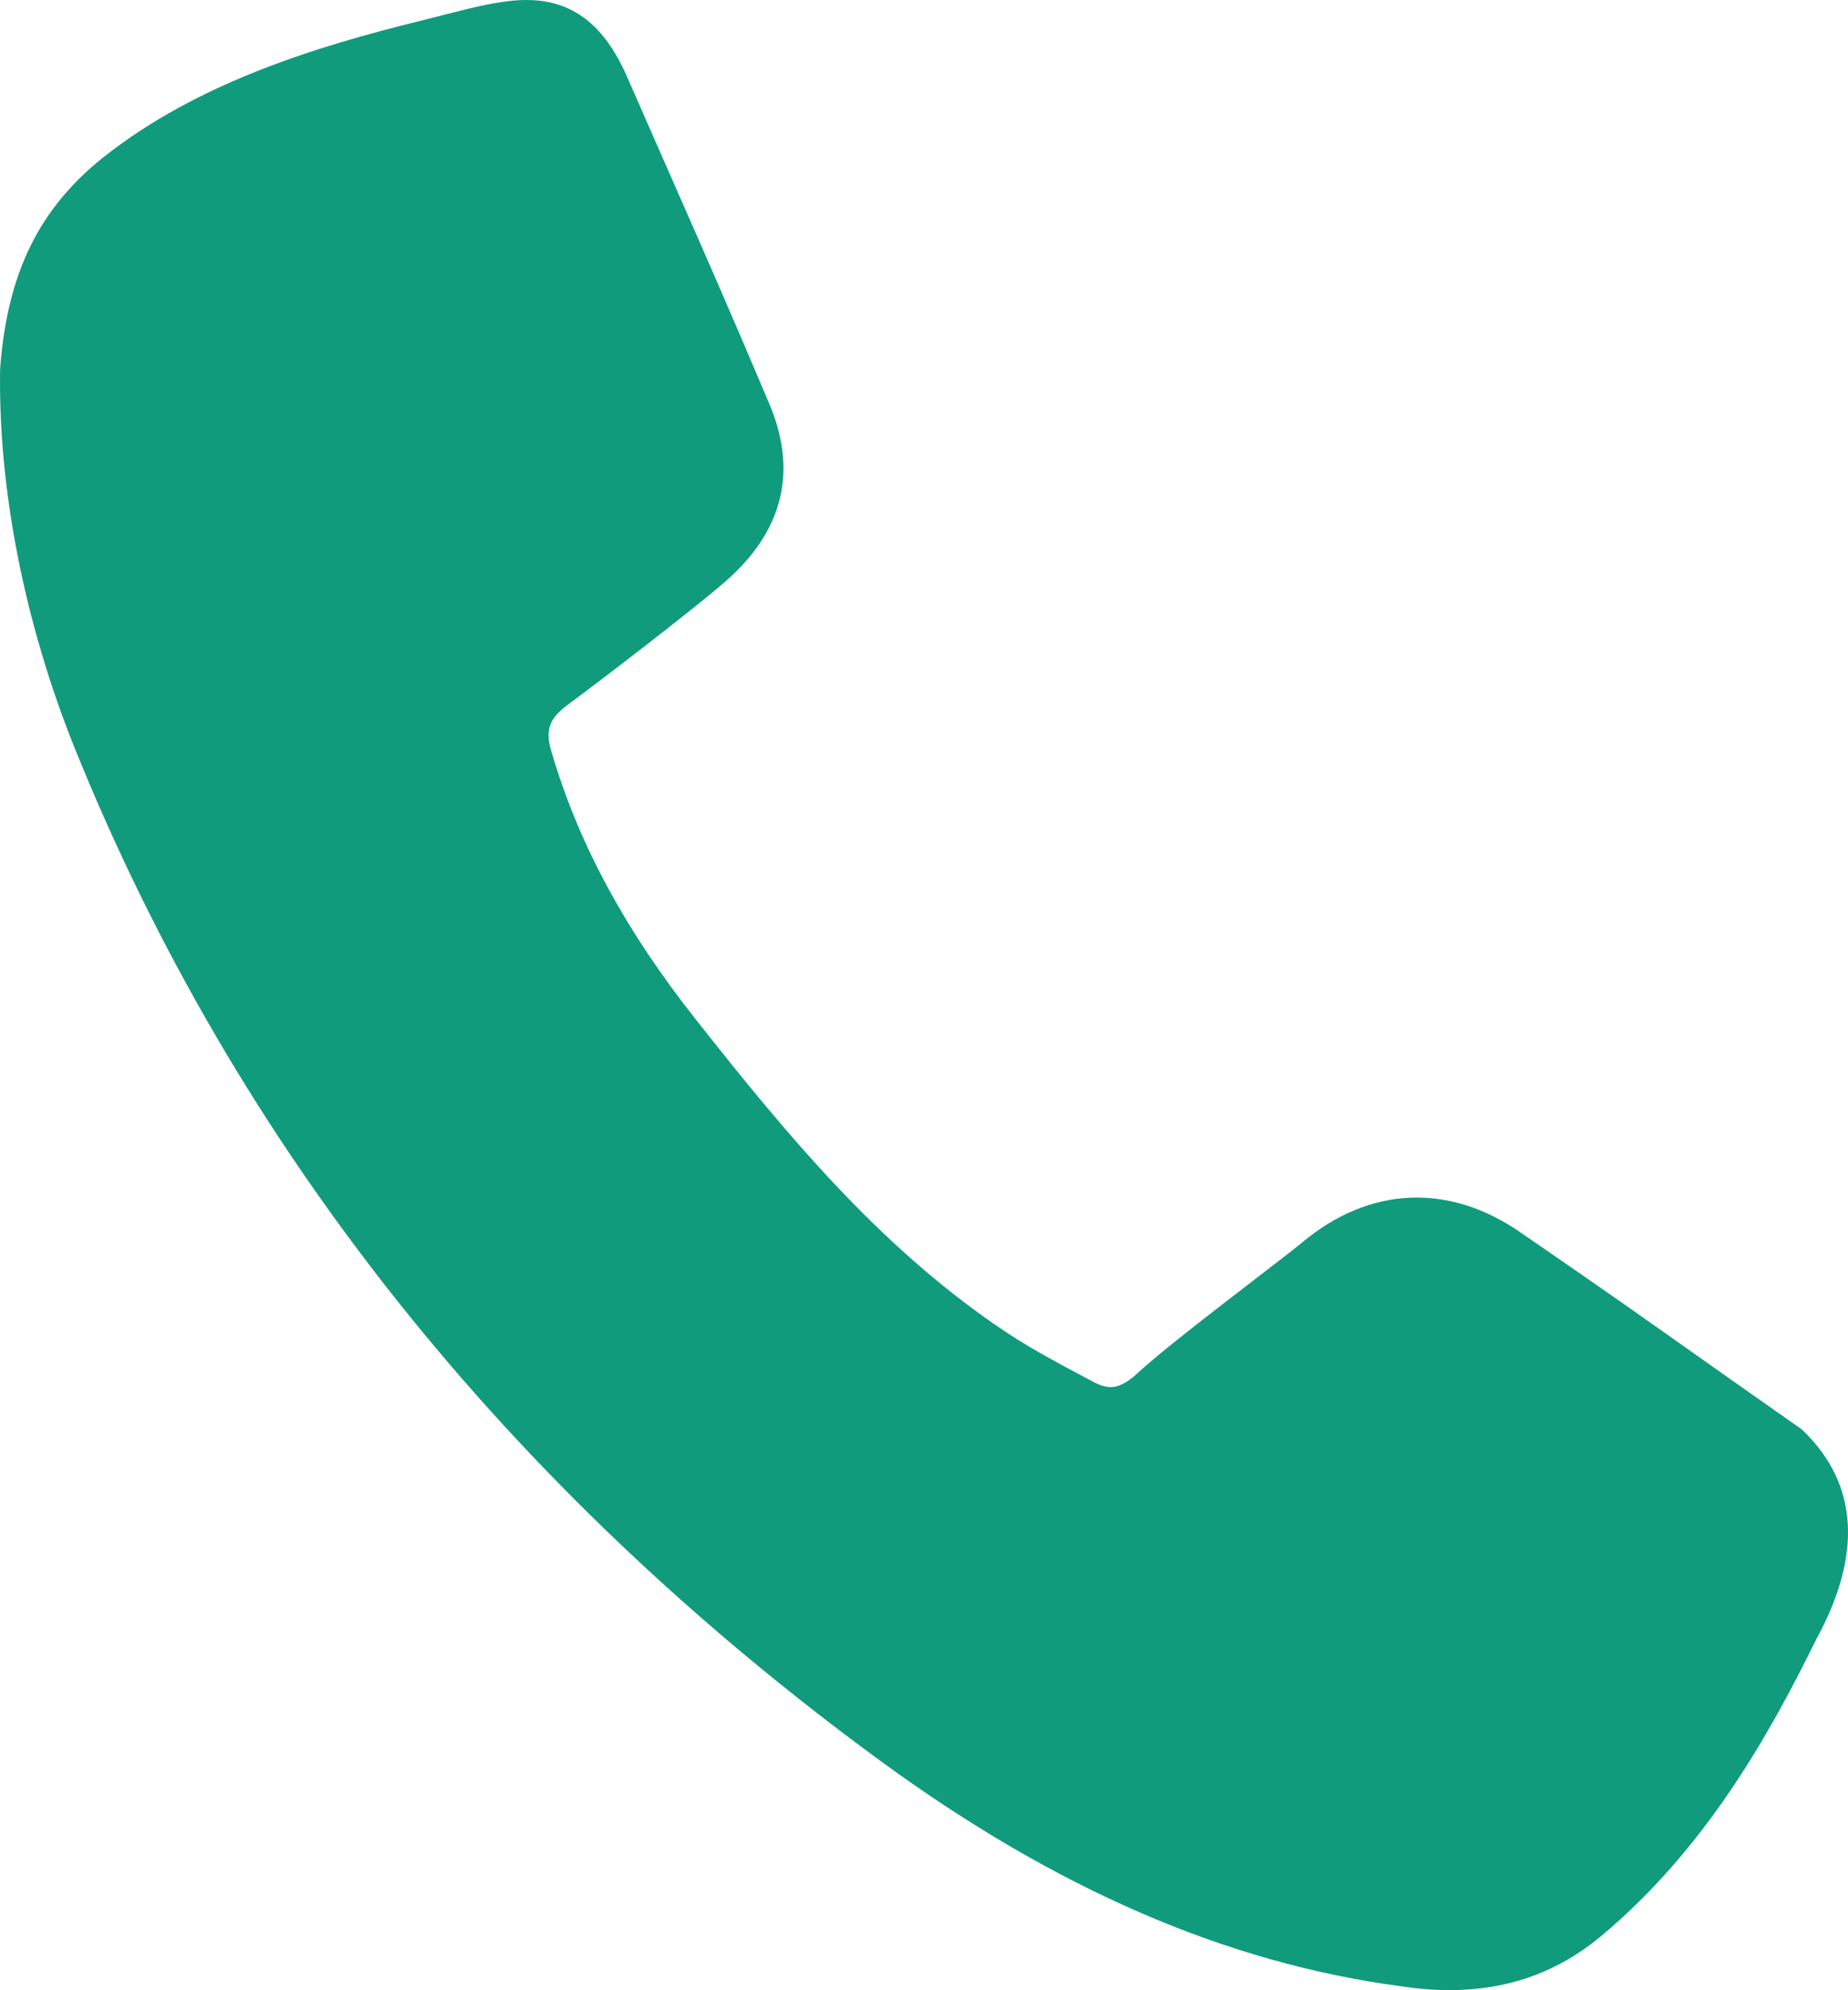 <?xml version="1.0" encoding="utf-8"?>
<!-- Generator: Adobe Illustrator 27.8.1, SVG Export Plug-In . SVG Version: 6.00 Build 0)  -->
<svg version="1.1" id="レイヤー_1" xmlns="http://www.w3.org/2000/svg" xmlns:xlink="http://www.w3.org/1999/xlink" x="0px"
	 y="0px" width="53.507px" height="57.599px" viewBox="0 0 53.507 57.599" enable-background="new 0 0 53.507 57.599"
	 xml:space="preserve">
<path fill-rule="evenodd" clip-rule="evenodd" fill="#119B7D" d="M52.226,41.424c-0.028-0.032-0.061-0.057-0.096-0.082
	c-1.136-0.796-2.028-1.425-2.838-1.997c-1.636-1.158-2.94-2.079-5.251-3.664c-2.095-1.462-4.411-1.344-6.351,0.289
	c-0.301,0.246-0.806,0.633-1.38,1.074c-1.232,0.948-2.766,2.128-3.385,2.709c-0.421,0.391-0.683,0.391-0.766,0.391
	c-0.146,0-0.305-0.047-0.477-0.137l-0.256-0.135c-0.854-0.453-1.734-0.922-2.537-1.479c-3.461-2.371-6.087-5.523-8.696-8.829
	c-2.046-2.571-3.419-5.092-4.202-7.728c-0.221-0.682-0.114-1.019,0.443-1.436c0.879-0.644,3.693-2.803,4.563-3.566
	c1.69-1.468,2.113-3.219,1.256-5.198c-1.181-2.789-1.848-4.299-2.717-6.273c-0.396-0.9-0.834-1.893-1.384-3.152
	C17.485,0.7,16.561,0,15.245,0c-0.713,0-1.493,0.2-2.396,0.431l-0.662,0.168c-3.021,0.745-6.476,1.796-9.2,3.958
	c-1.859,1.484-2.778,3.355-2.983,6.108c-0.063,3.463,0.703,7.368,2.161,10.994c4.656,11.529,12.506,21.389,23.333,29.31
	c5.077,3.709,10.004,5.84,15.044,6.515c0.491,0.075,0.967,0.115,1.416,0.115c1.706,0,3.154-0.52,4.424-1.583
	c2.978-2.499,4.814-5.741,6.199-8.557C53.926,45.001,53.806,42.969,52.226,41.424z"/>
</svg>
